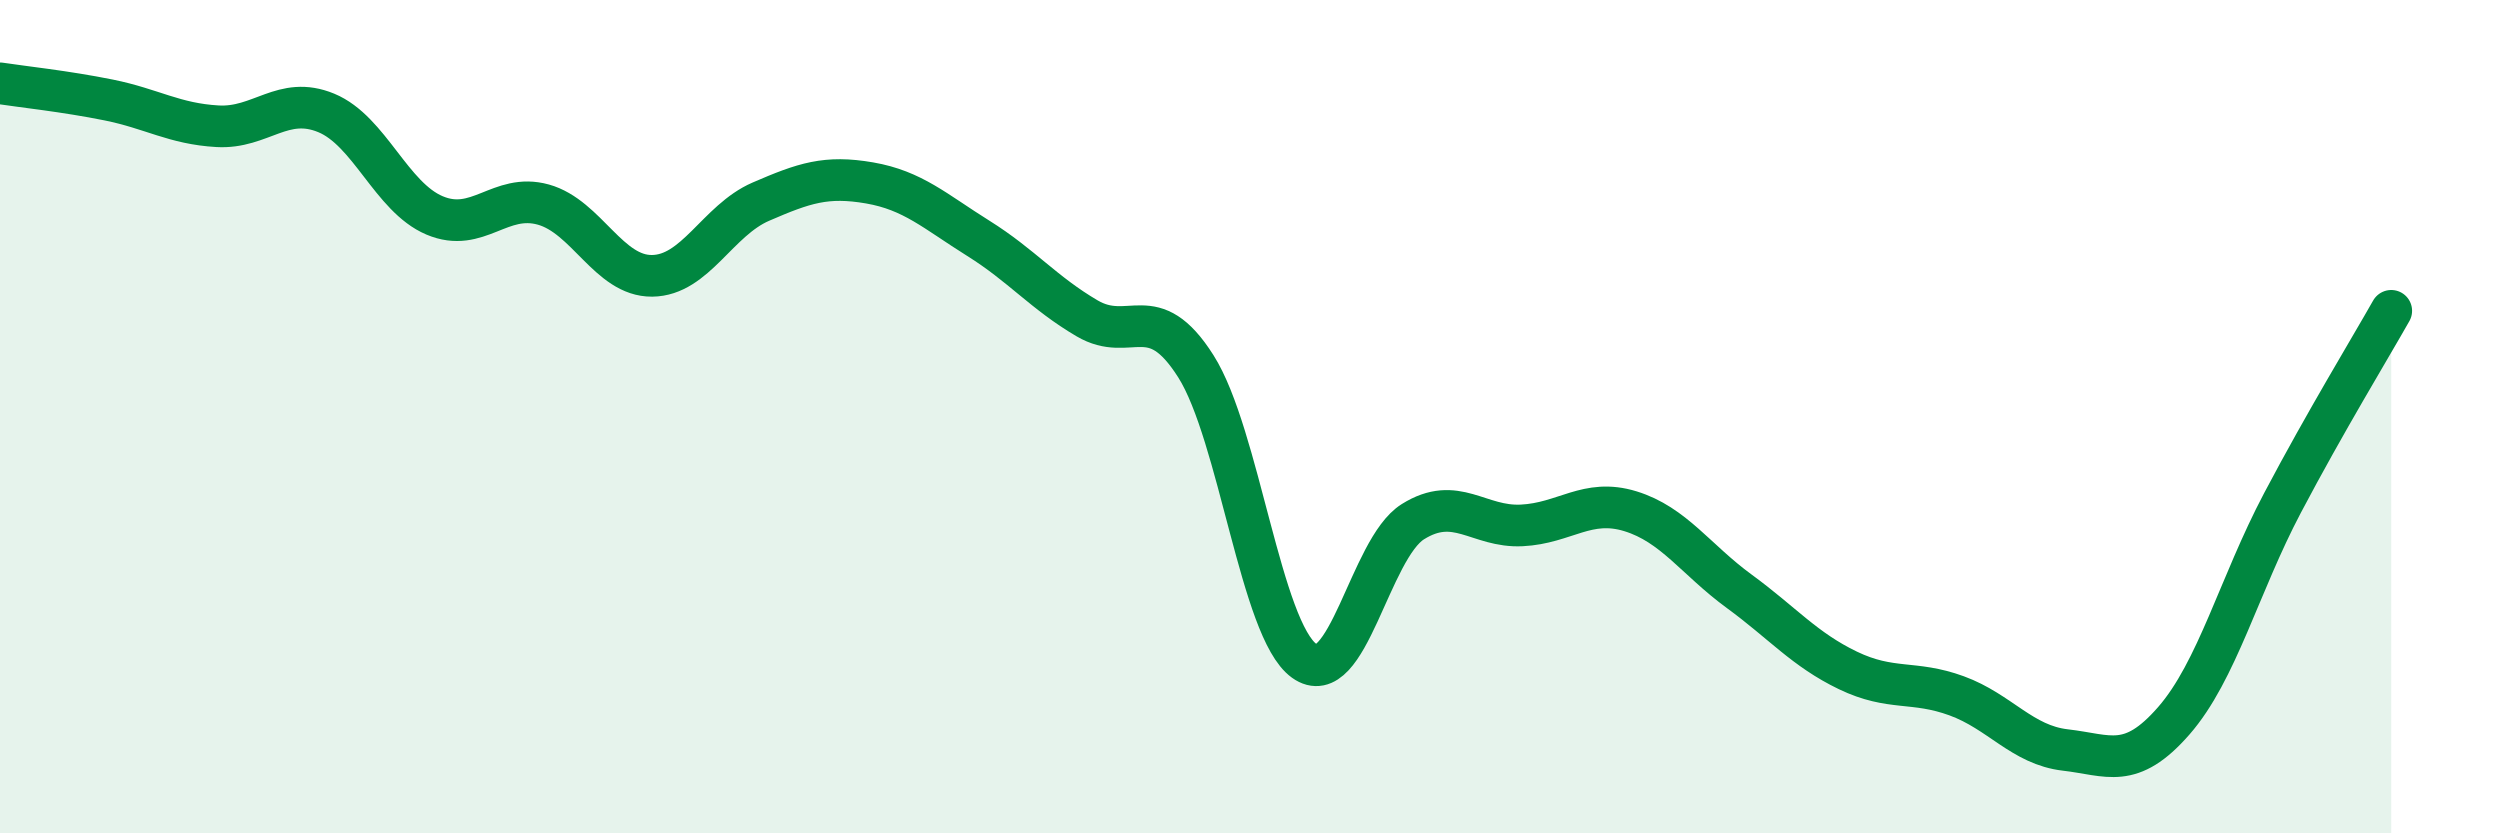 
    <svg width="60" height="20" viewBox="0 0 60 20" xmlns="http://www.w3.org/2000/svg">
      <path
        d="M 0,2 C 0.52,2.08 1.57,2.19 2.61,2.4 C 3.65,2.61 4.18,2.97 5.22,3.03 C 6.26,3.09 6.79,2.28 7.83,2.71 C 8.87,3.14 9.39,4.73 10.43,5.17 C 11.47,5.61 12,4.62 13.04,4.91 C 14.08,5.2 14.61,6.63 15.65,6.62 C 16.69,6.61 17.22,5.29 18.26,4.84 C 19.3,4.39 19.83,4.21 20.87,4.39 C 21.91,4.57 22.44,5.07 23.48,5.72 C 24.52,6.37 25.05,7.03 26.09,7.64 C 27.13,8.25 27.66,7.15 28.7,8.79 C 29.74,10.43 30.26,15.11 31.3,15.86 C 32.34,16.61 32.87,13.17 33.91,12.52 C 34.95,11.87 35.48,12.66 36.52,12.61 C 37.56,12.56 38.09,11.95 39.13,12.27 C 40.17,12.59 40.7,13.43 41.74,14.19 C 42.78,14.95 43.31,15.59 44.35,16.09 C 45.39,16.59 45.92,16.32 46.96,16.7 C 48,17.08 48.53,17.88 49.57,18 C 50.61,18.12 51.13,18.49 52.17,17.3 C 53.21,16.11 53.74,14.04 54.78,12.07 C 55.82,10.1 56.87,8.38 57.39,7.46L57.39 20L0 20Z"
        fill="#008740"
        opacity="0.1"
        stroke-linecap="round"
        stroke-linejoin="round"
      />
      <path
        d="M 0,2 C 0.52,2.08 1.57,2.19 2.61,2.4 C 3.65,2.61 4.18,2.97 5.22,3.03 C 6.26,3.09 6.79,2.28 7.83,2.71 C 8.87,3.14 9.39,4.73 10.43,5.17 C 11.47,5.61 12,4.62 13.04,4.91 C 14.08,5.2 14.61,6.63 15.65,6.62 C 16.69,6.61 17.22,5.29 18.26,4.84 C 19.3,4.39 19.83,4.21 20.87,4.39 C 21.91,4.57 22.44,5.07 23.48,5.72 C 24.52,6.37 25.05,7.03 26.09,7.64 C 27.13,8.25 27.66,7.15 28.7,8.79 C 29.74,10.43 30.26,15.11 31.3,15.86 C 32.34,16.61 32.87,13.17 33.91,12.52 C 34.95,11.87 35.48,12.66 36.52,12.61 C 37.56,12.56 38.09,11.95 39.13,12.27 C 40.17,12.59 40.7,13.43 41.74,14.19 C 42.78,14.95 43.31,15.59 44.35,16.09 C 45.39,16.59 45.92,16.32 46.96,16.7 C 48,17.08 48.53,17.88 49.57,18 C 50.61,18.12 51.13,18.49 52.17,17.3 C 53.21,16.11 53.74,14.04 54.78,12.07 C 55.82,10.1 56.87,8.38 57.39,7.46"
        stroke="#008740"
        stroke-width="1"
        fill="none"
        stroke-linecap="round"
        stroke-linejoin="round"
      />
    </svg>
  
